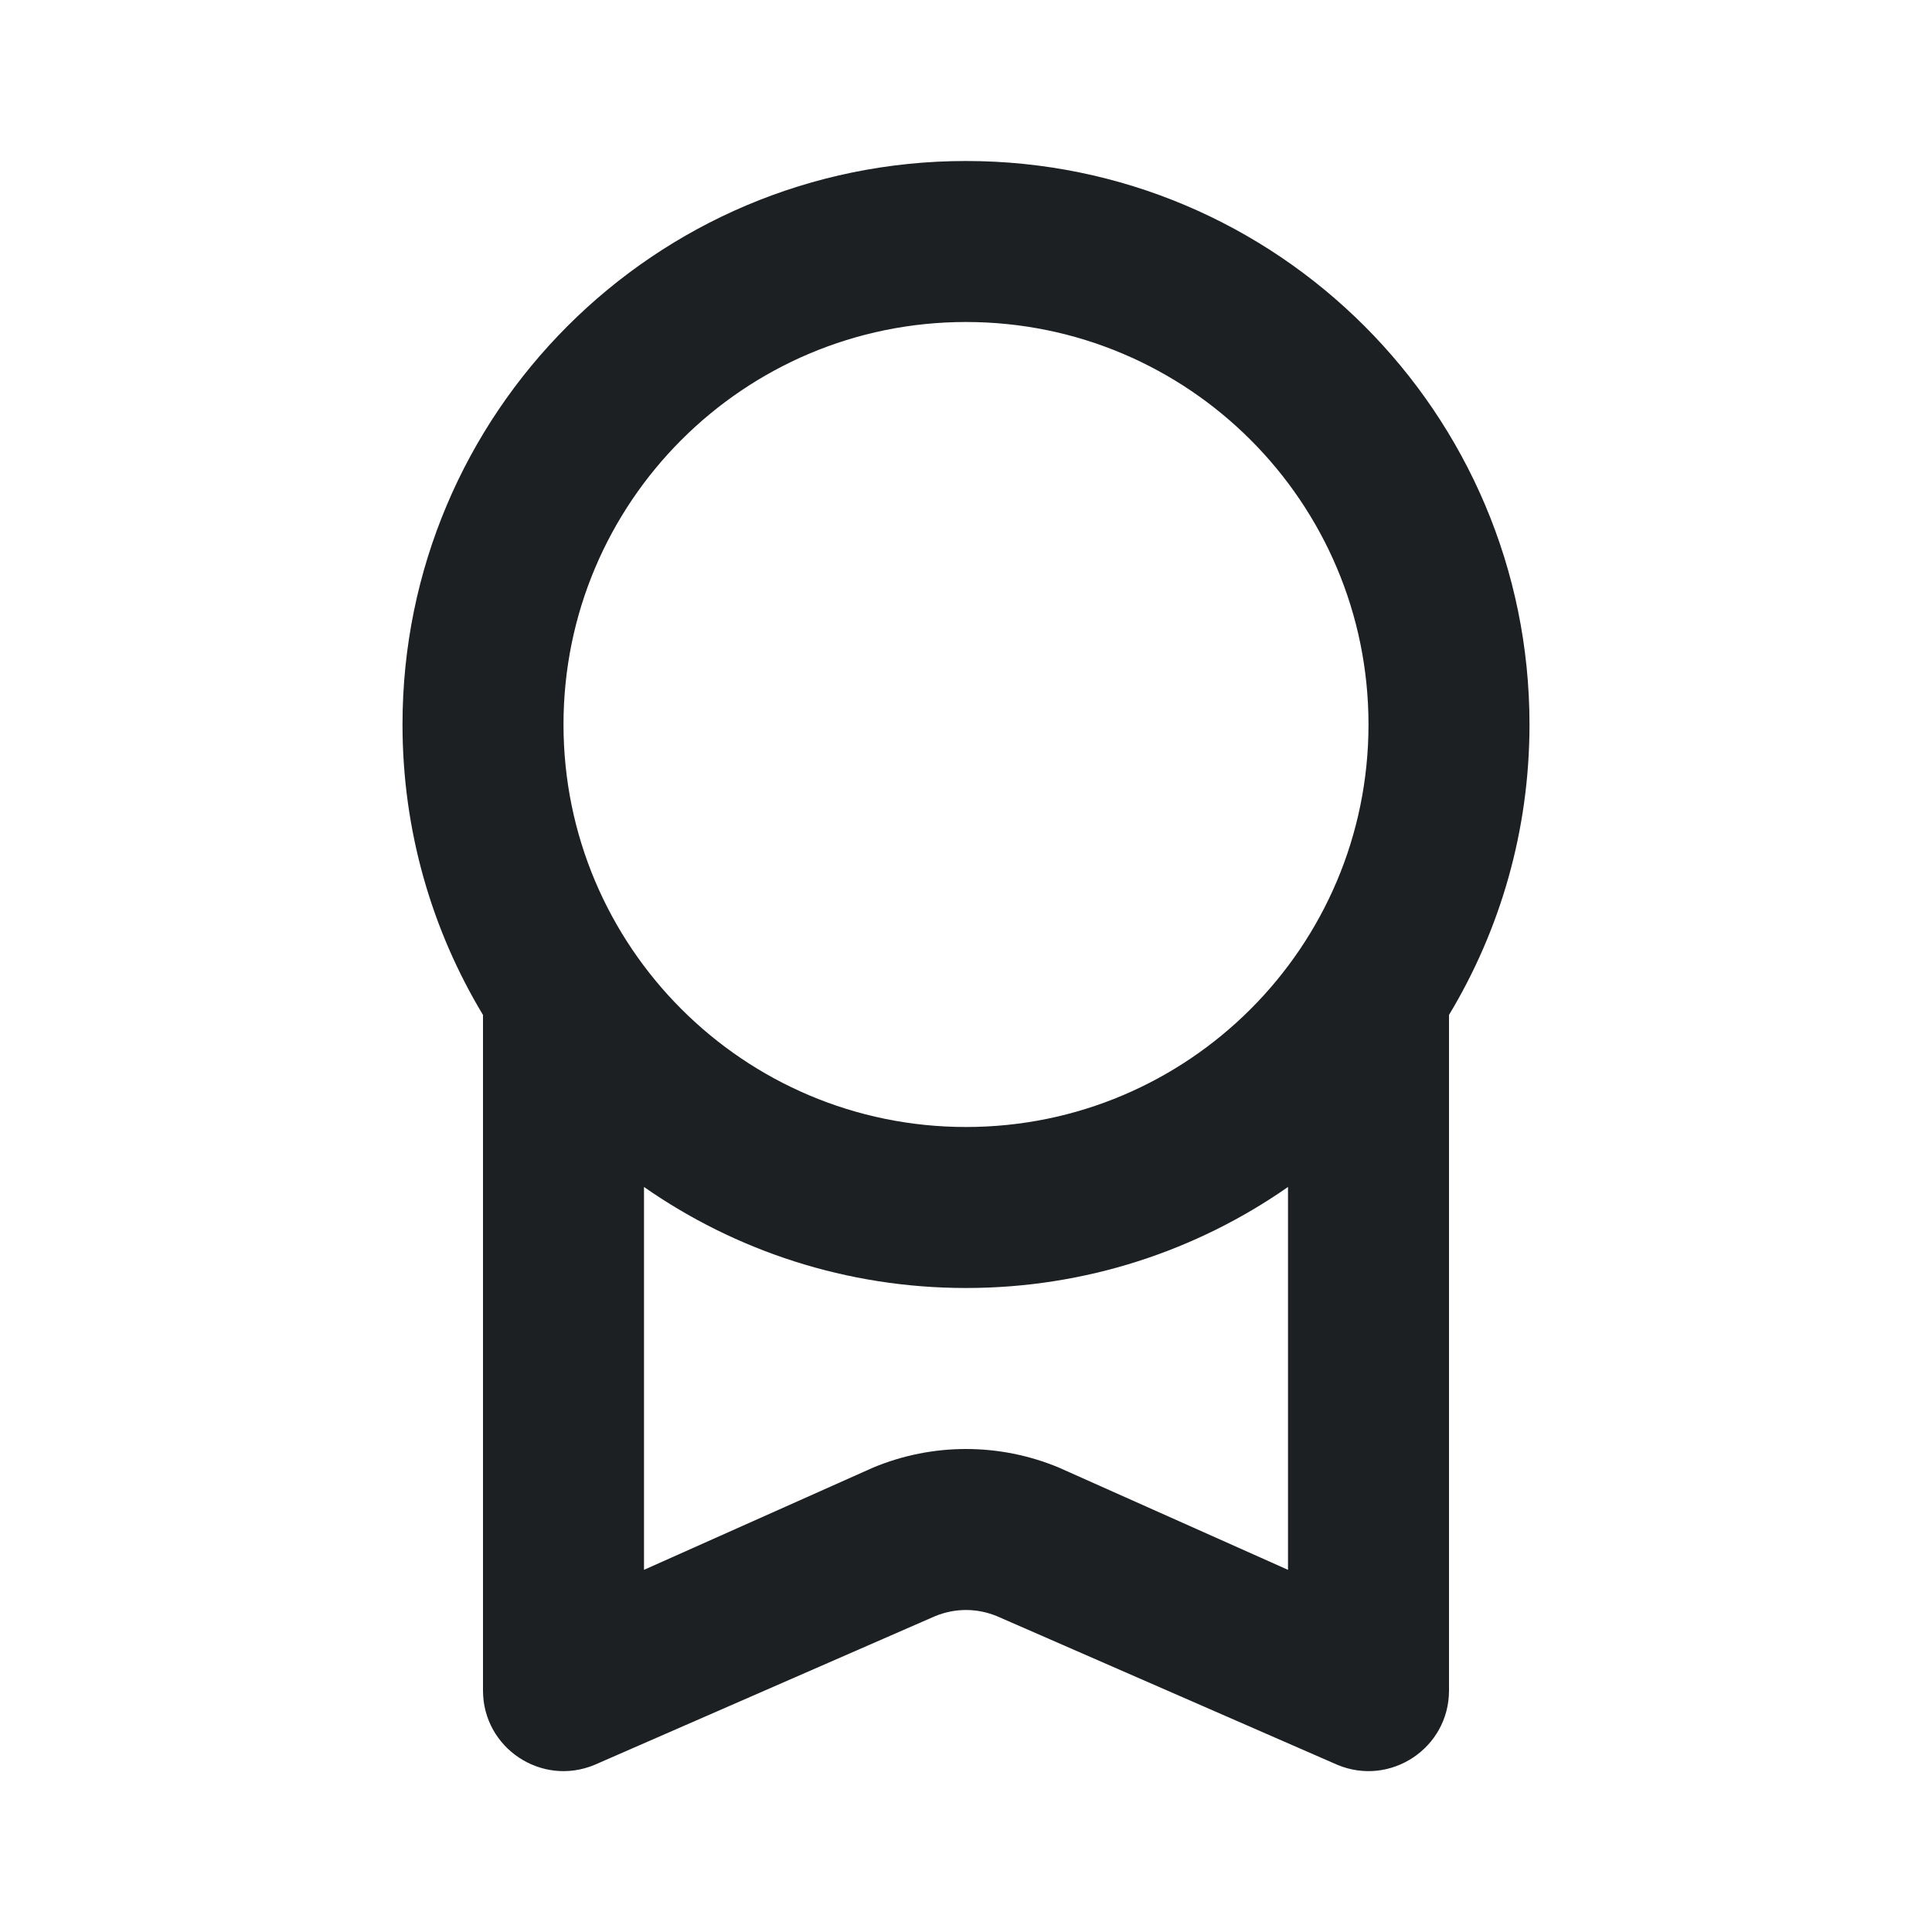 <?xml version="1.0" encoding="UTF-8"?> <svg xmlns="http://www.w3.org/2000/svg" width="24" height="24" viewBox="0 0 24 24" fill="none"> <g clip-path="url(#clip0_6305_2901)"> <path fill-rule="evenodd" clip-rule="evenodd" d="M18 12.608C18.635 11.554 19 10.32 19 9C19 5.134 15.866 2 12 2C8.134 2 5 5.134 5 9C5 10.32 5.365 11.554 6 12.608V21.001C6 21.714 6.726 22.198 7.385 21.924L11.615 20.077C11.739 20.026 11.869 20 12 20C12.131 20 12.261 20.026 12.385 20.077L16.615 21.924C17.274 22.198 18 21.714 18 21.001V12.608ZM17 9C17 11.761 14.761 14 12 14C9.239 14 7 11.761 7 9C7 6.239 9.239 4 12 4C14.761 4 17 6.239 17 9ZM16 14.745C14.866 15.536 13.487 16 12 16C10.513 16 9.134 15.536 8 14.745V19.501L10.846 18.231C11.585 17.923 12.415 17.923 13.154 18.231L16 19.501V14.745Z" fill="#1D2023"></path> </g> <defs> <clipPath id="clip0_6305_2901"> <rect width="24" height="24" fill="white"></rect> </clipPath> </defs> </svg> 